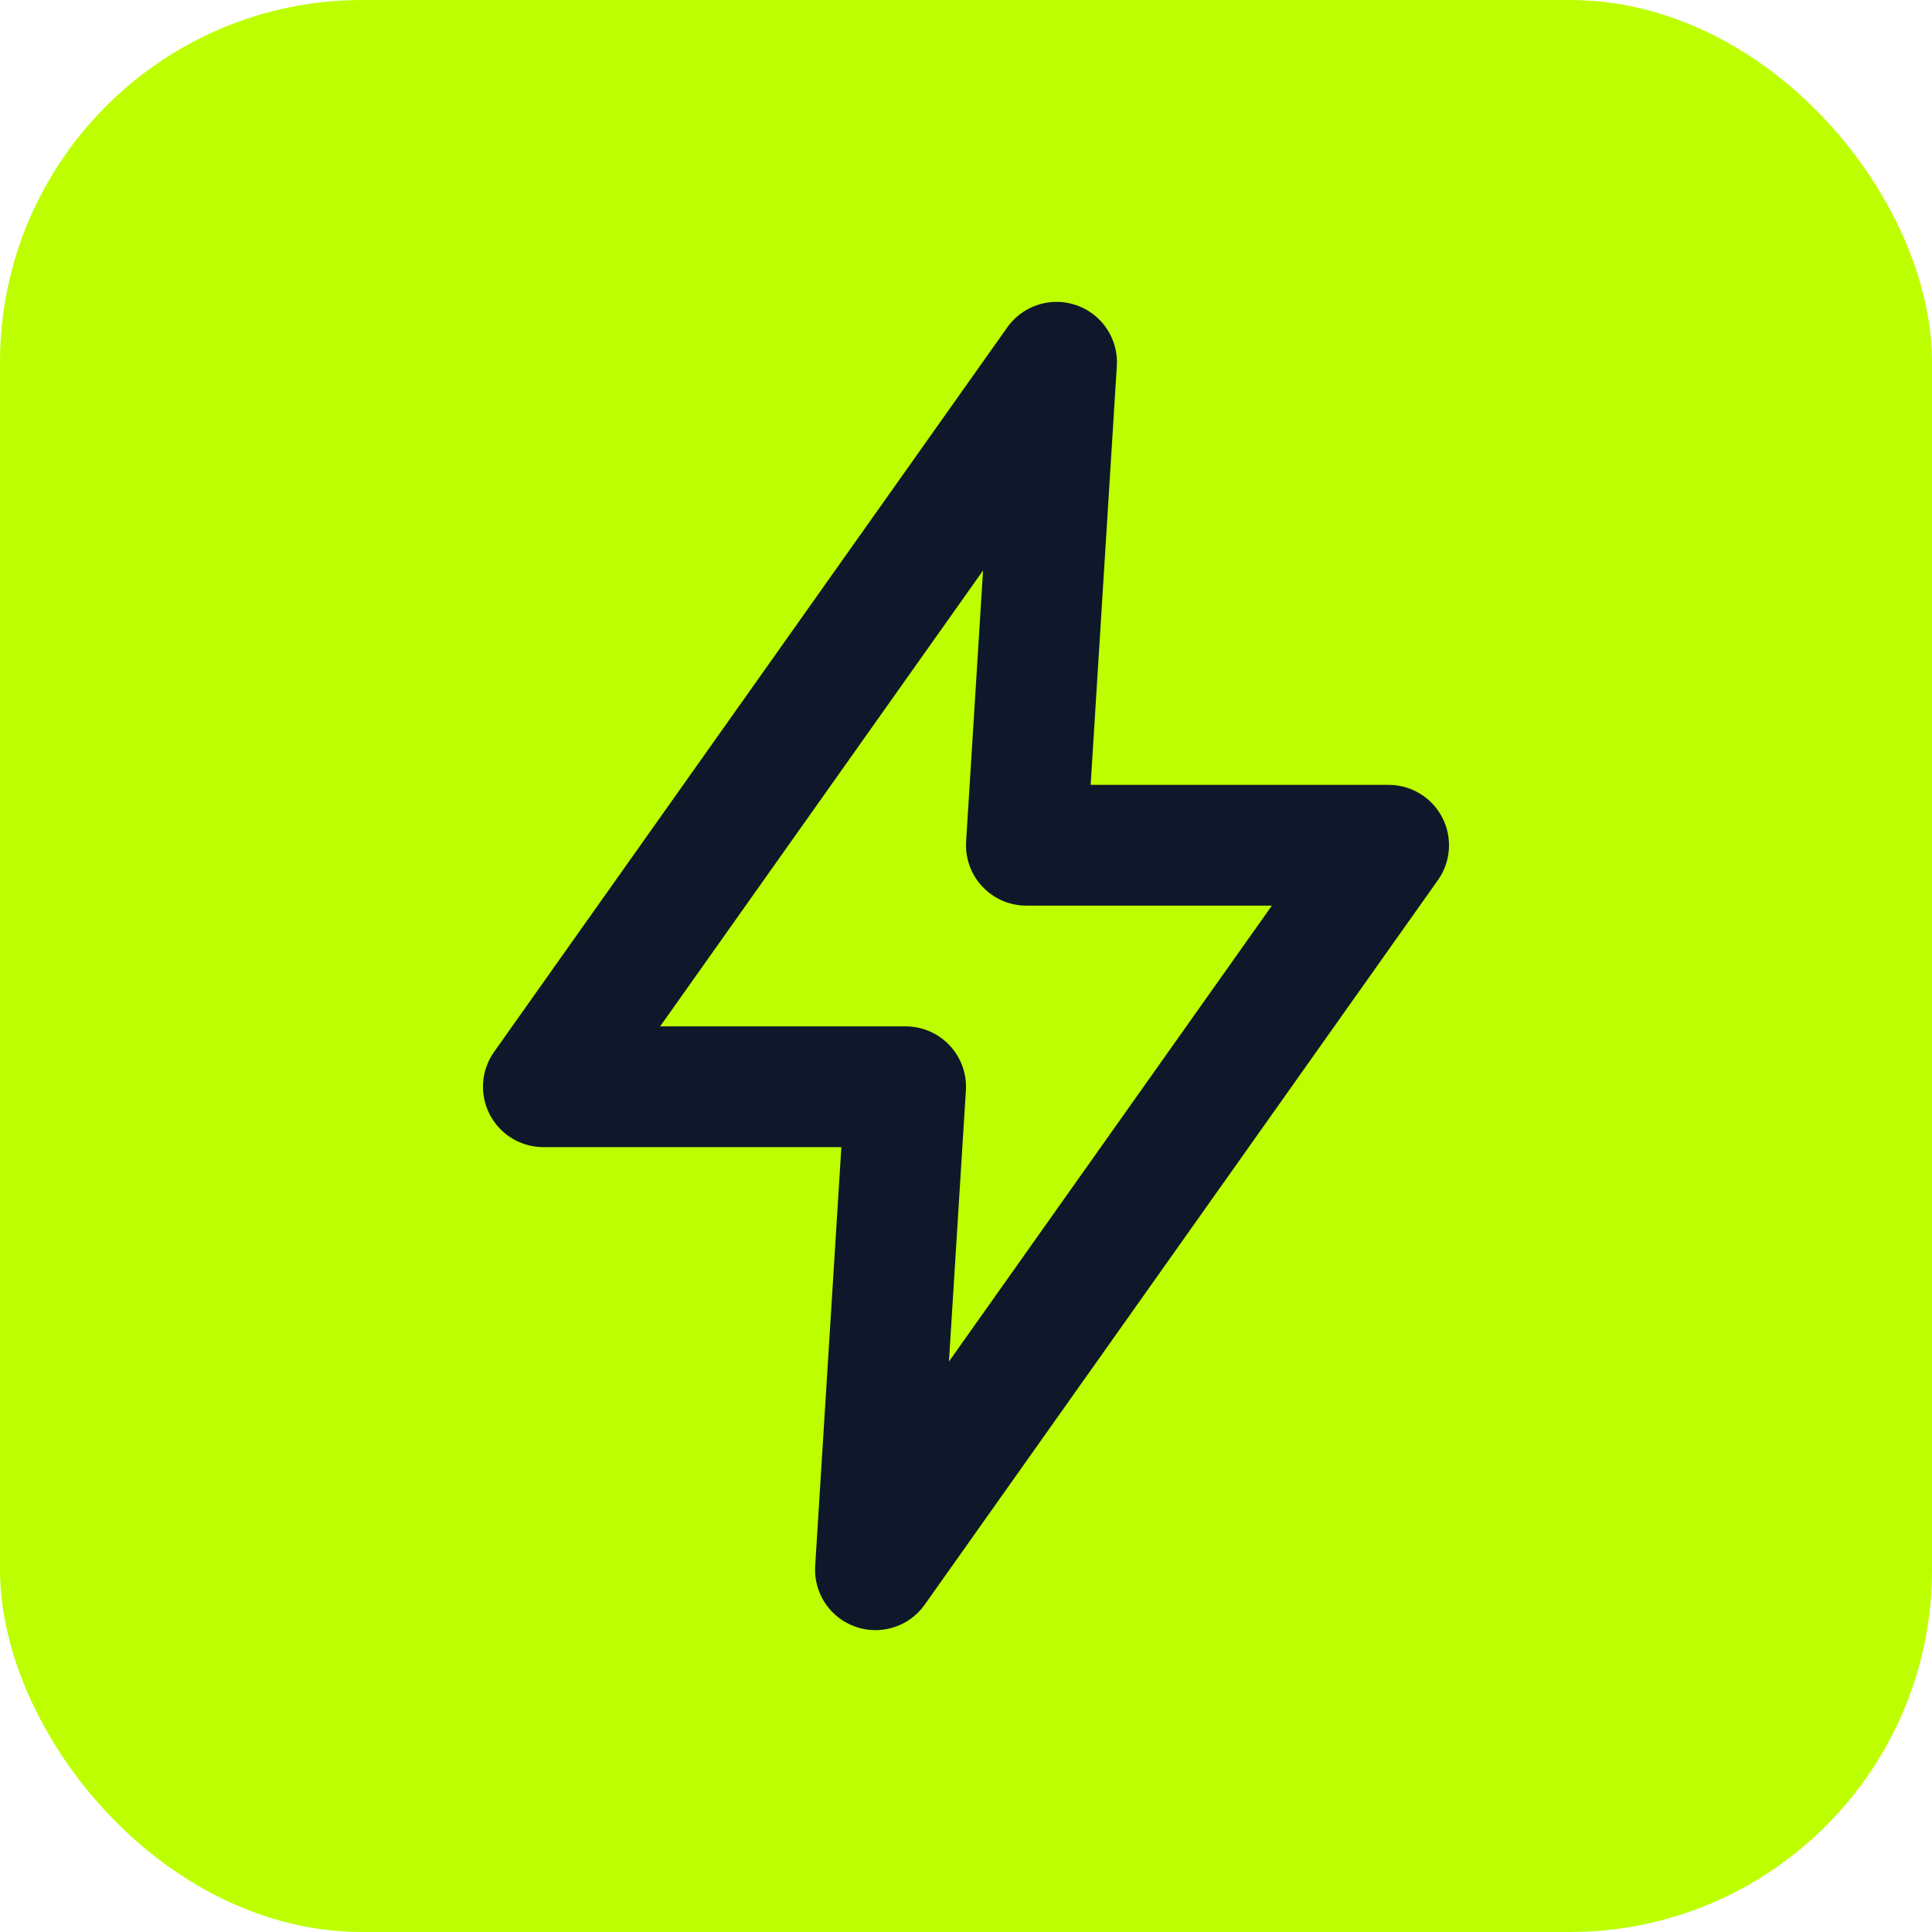<svg width="32" height="32" viewBox="0 0 32 32" fill="none" xmlns="http://www.w3.org/2000/svg">
  <rect width="32" height="32" rx="6" fill="#BDFF00"/>
  <path d="M17.5 6L9 18H15L14.5 26L23 14H17L17.5 6Z" stroke="#0f172a" stroke-width="2" stroke-linecap="round" stroke-linejoin="round"/>
</svg>